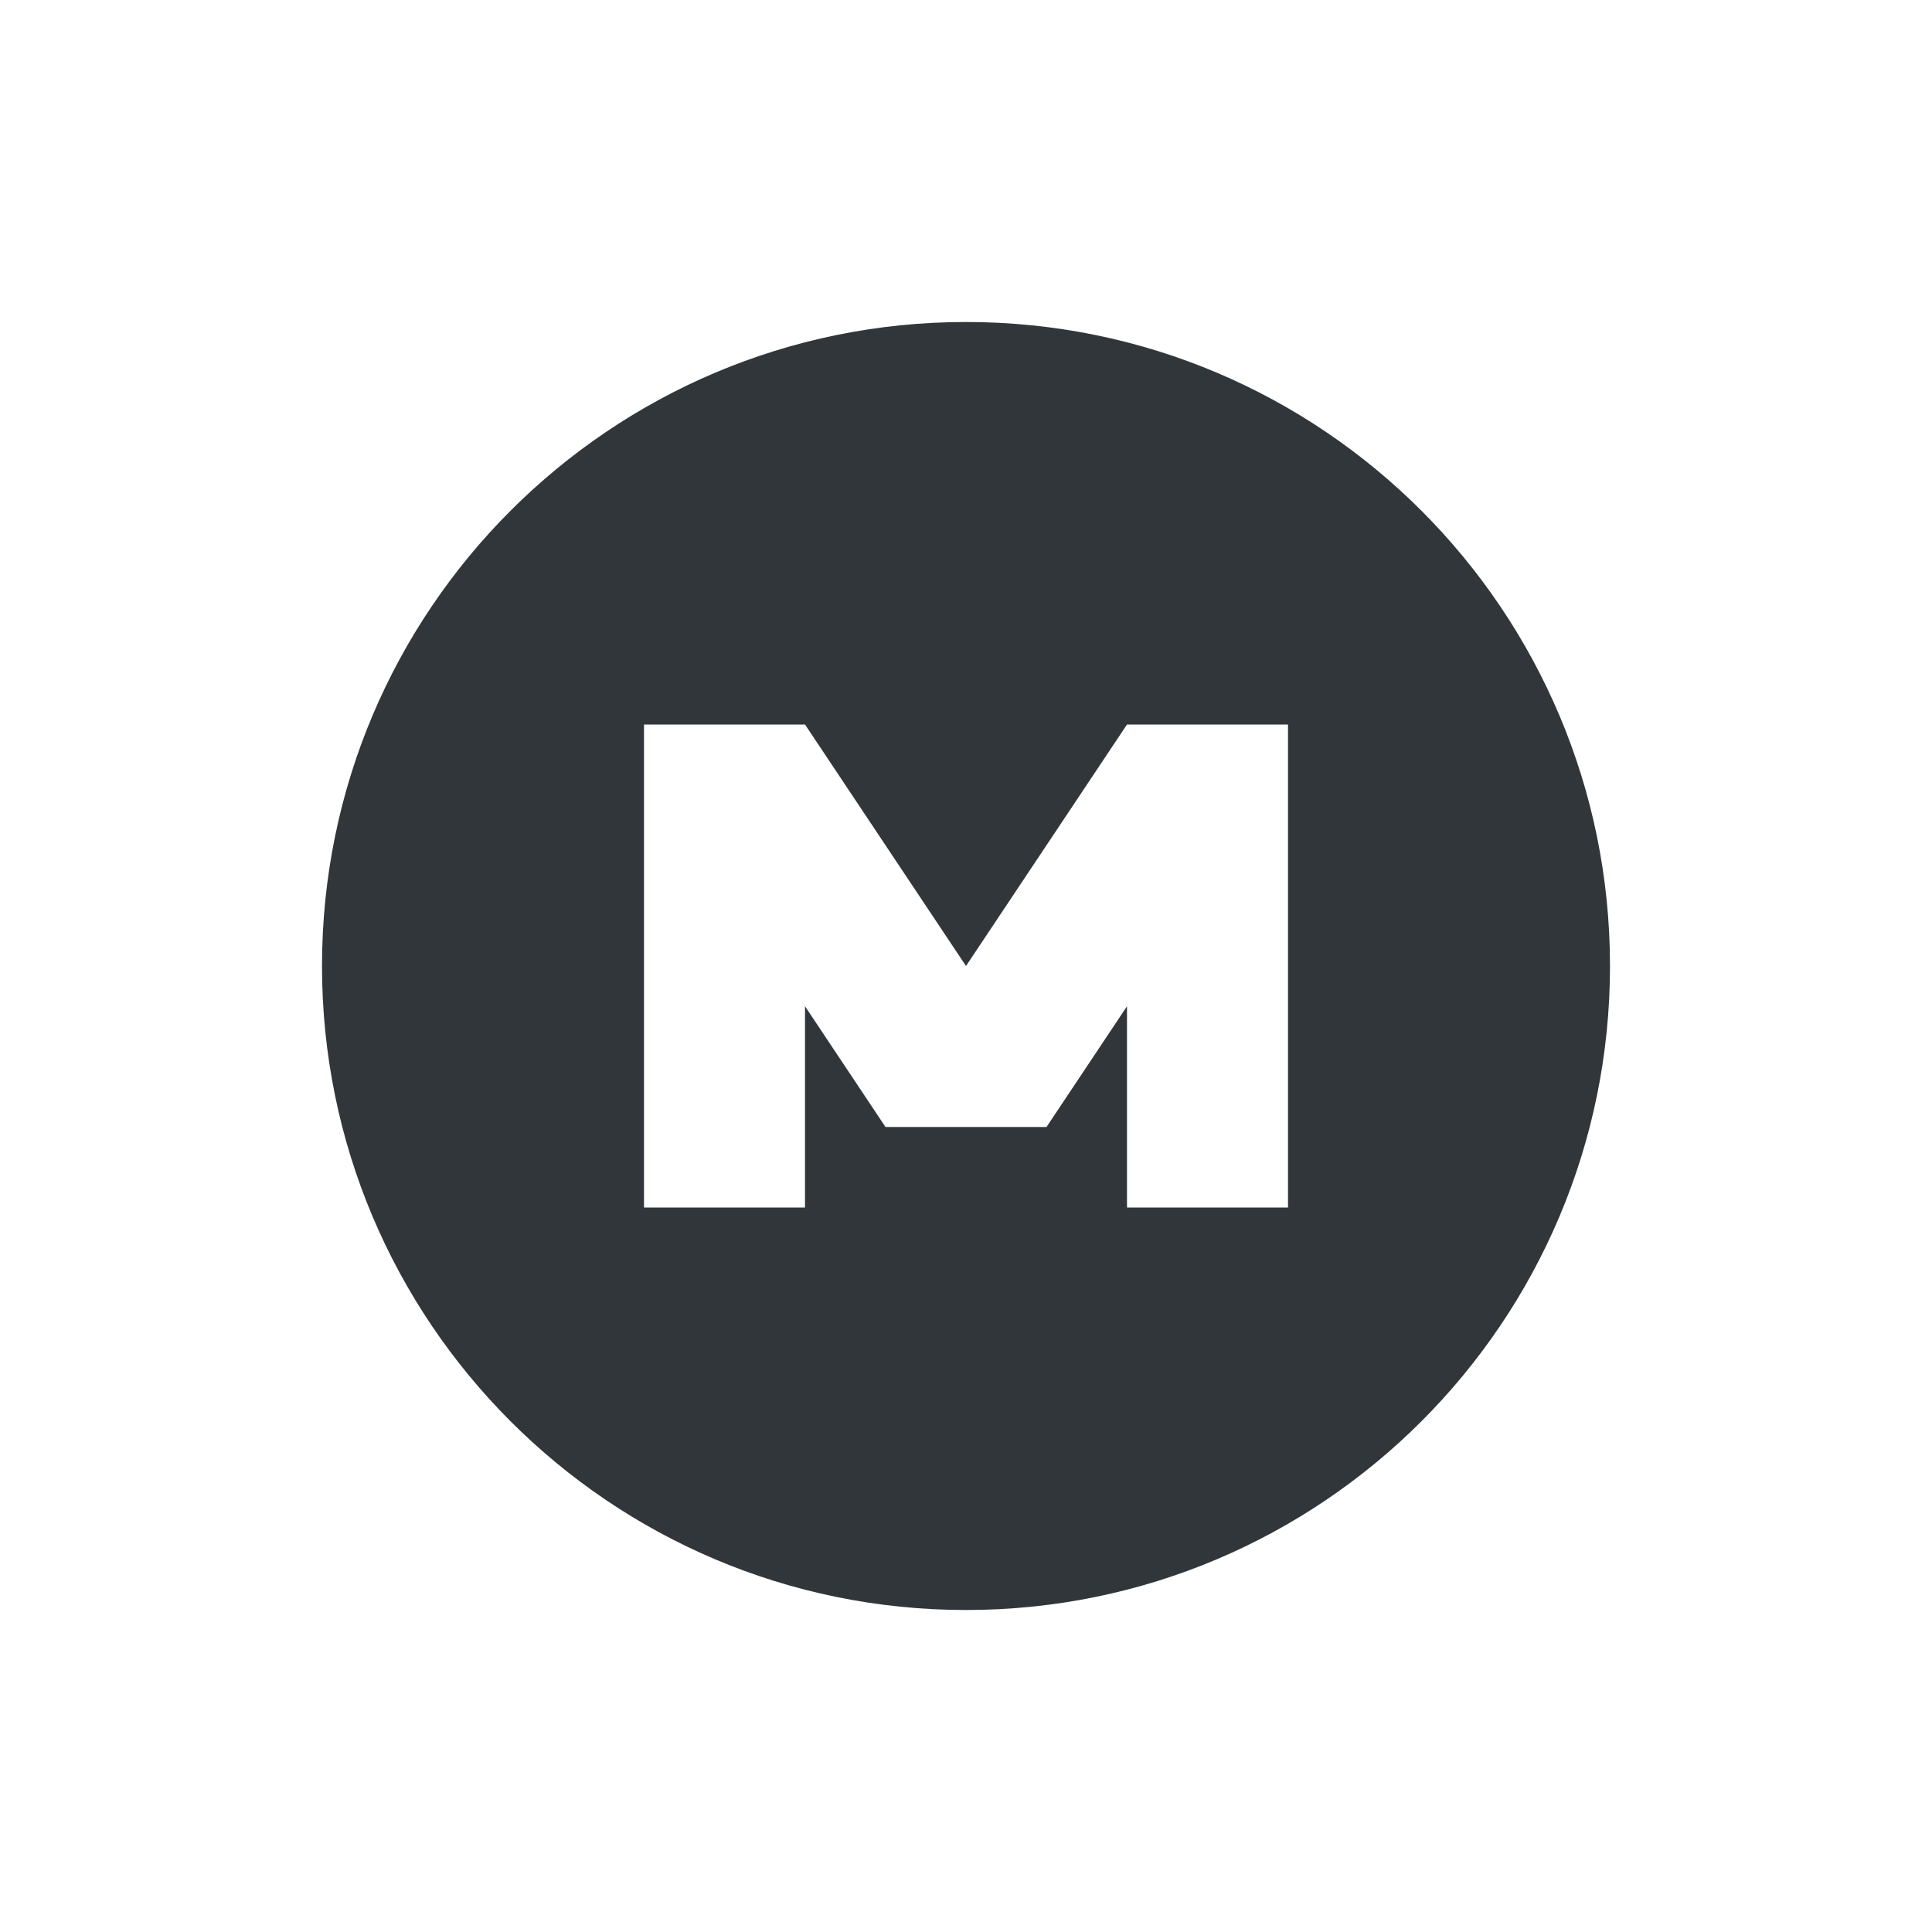 <svg xmlns="http://www.w3.org/2000/svg" width="12pt" height="12pt" version="1.1" viewBox="0 0 12 12">
 <g>
  <path style="fill:rgb(19.216%,21.176%,23.137%)" d="M 6 2 C 3.793 2 2 3.789 2 6 C 2 8.207 3.789 10 6 10 C 8.207 10 10 8.211 10 6 C 10 3.793 8.211 2 6 2 Z M 4 4.5 L 5 4.5 L 6 6 L 7 4.5 L 8 4.5 L 8 7.5 L 7 7.5 L 7 6.25 L 6.5 7 L 5.5 7 L 5 6.25 L 5 7.5 L 4 7.5 Z M 4 4.5"/>
 </g>
</svg>
